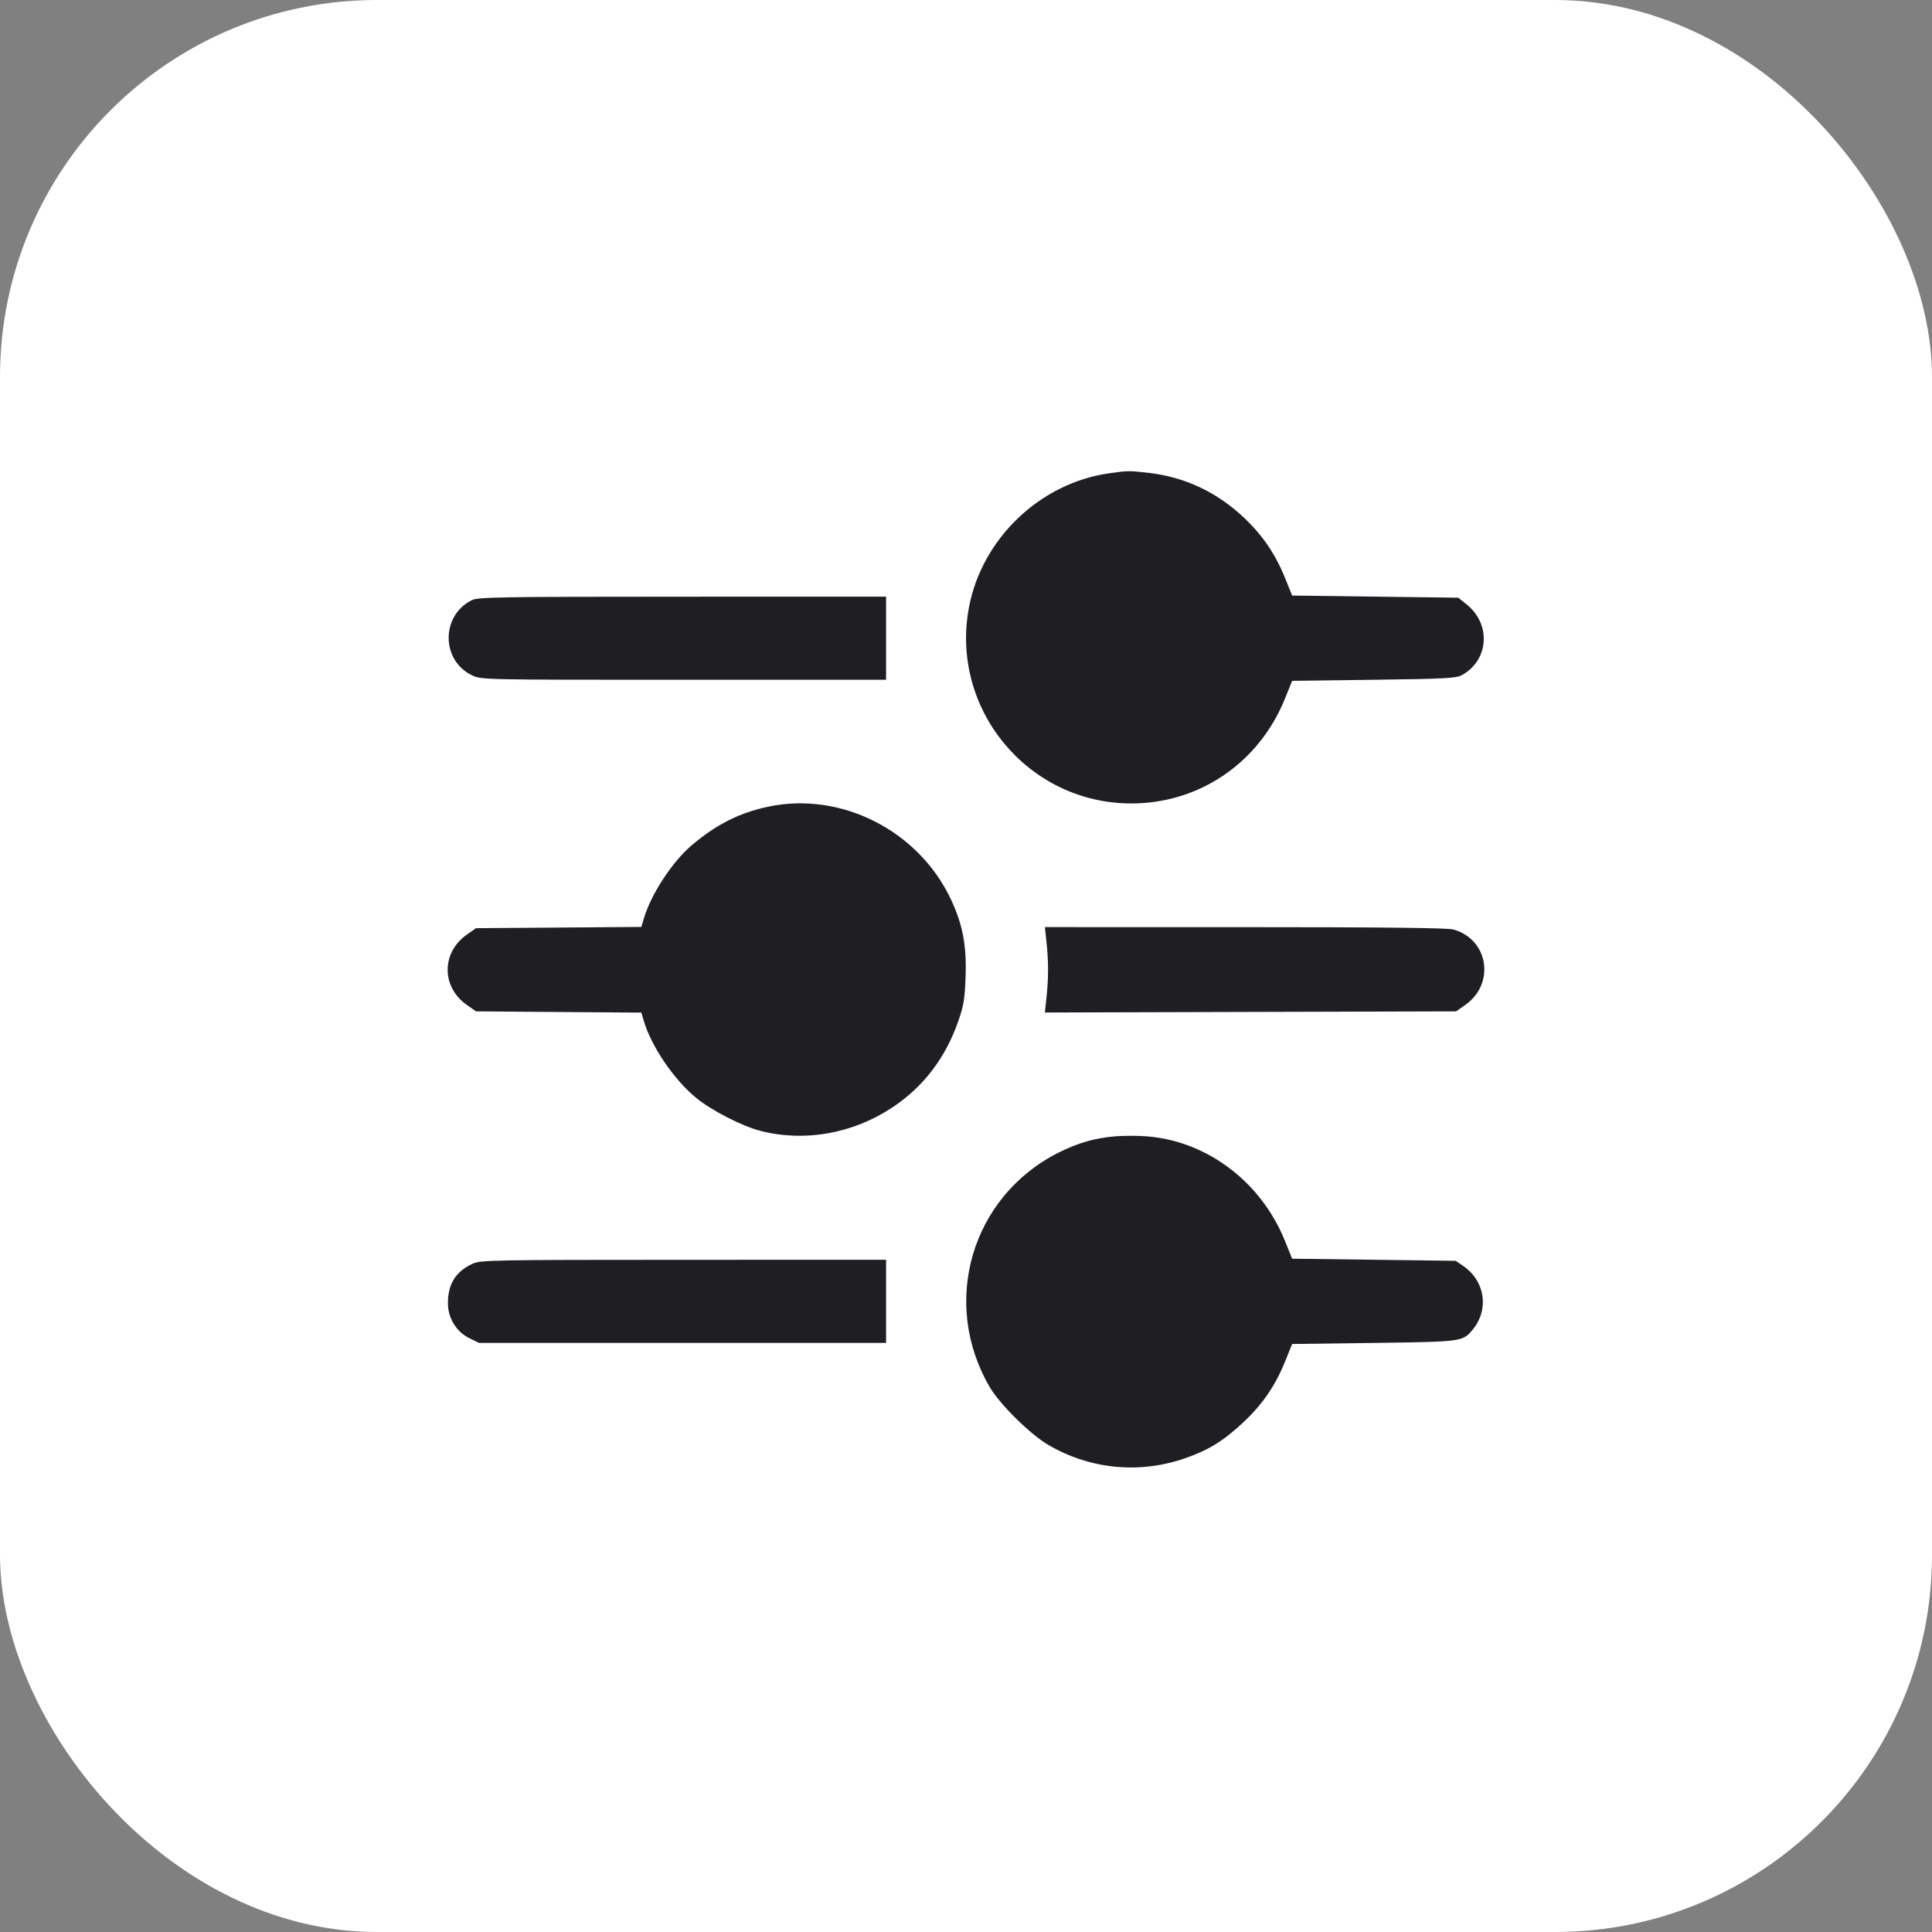 <svg width="82" height="82" viewBox="0 0 82 82" fill="none" xmlns="http://www.w3.org/2000/svg">
<rect x="0" y="0" width="82" height="82" fill="#808080" stroke="none"/>
<rect width="82" height="82" rx="16" fill="white"/>
<g clip-path="url(#clip0_1635_4402)">
<path fill-rule="evenodd" clip-rule="evenodd" d="M47.069 20.089C44.141 20.507 41.686 22.852 41.129 25.761C40.303 30.077 43.626 34.101 48.016 34.101C50.909 34.101 53.441 32.372 54.54 29.646L54.842 28.897L58.307 28.852C61.305 28.813 61.808 28.787 62.043 28.657C63.199 28.019 63.299 26.489 62.239 25.645L61.891 25.368L58.366 25.323L54.842 25.277L54.544 24.538C54.136 23.526 53.597 22.731 52.815 21.988C51.662 20.893 50.294 20.247 48.755 20.07C47.919 19.974 47.874 19.974 47.069 20.089ZM20.028 25.472C18.715 26.119 18.714 28.024 20.027 28.659C20.425 28.852 20.432 28.852 29.017 28.852H37.608V27.087V25.323L28.966 25.325C21.212 25.327 20.292 25.342 20.028 25.472ZM32.586 34.242C31.364 34.505 30.394 34.997 29.357 35.878C28.535 36.575 27.639 37.942 27.334 38.962L27.22 39.342L23.711 39.369L20.202 39.395L19.811 39.671C18.73 40.431 18.73 41.889 19.811 42.65L20.202 42.925L23.711 42.952L27.22 42.978L27.334 43.359C27.652 44.422 28.603 45.818 29.535 46.588C30.185 47.124 31.485 47.794 32.269 47.996C34.153 48.481 36.2 48.117 37.88 46.999C39.193 46.127 40.123 44.908 40.668 43.353C40.904 42.676 40.95 42.399 40.983 41.424C41.028 40.129 40.858 39.236 40.367 38.187C38.992 35.249 35.688 33.574 32.586 34.242ZM44.418 40.006C44.505 40.837 44.504 41.484 44.418 42.316L44.349 42.974L53.075 42.949L61.801 42.925L62.193 42.65C63.476 41.748 63.173 39.858 61.681 39.45C61.431 39.382 58.688 39.351 52.834 39.351L44.349 39.35L44.418 40.006ZM47.335 48.229C46.483 48.298 45.752 48.508 44.939 48.915C41.232 50.771 39.905 55.287 42.011 58.878C42.437 59.606 43.721 60.873 44.486 61.322C46.255 62.359 48.343 62.567 50.281 61.899C51.292 61.55 51.917 61.166 52.768 60.37C53.584 59.607 54.127 58.815 54.544 57.782L54.842 57.043L58.307 56.998C61.997 56.949 62.063 56.941 62.462 56.486C63.216 55.629 63.053 54.383 62.103 53.731L61.785 53.513L58.313 53.468L54.842 53.423L54.54 52.675C53.534 50.178 51.26 48.446 48.705 48.232C48.326 48.2 47.71 48.199 47.335 48.229ZM20.051 53.64C19.341 53.969 19.011 54.499 19.011 55.312C19.011 55.947 19.372 56.532 19.934 56.803L20.335 56.998H28.971H37.608V55.233V53.468L29.011 53.47C20.835 53.472 20.396 53.48 20.051 53.64Z" fill="#1E1E23"/>
</g>
<defs>
<clipPath id="clip0_1635_4402">
<rect width="44" height="44" fill="white" transform="translate(19 19)"/>
</clipPath>
</defs>
</svg>

